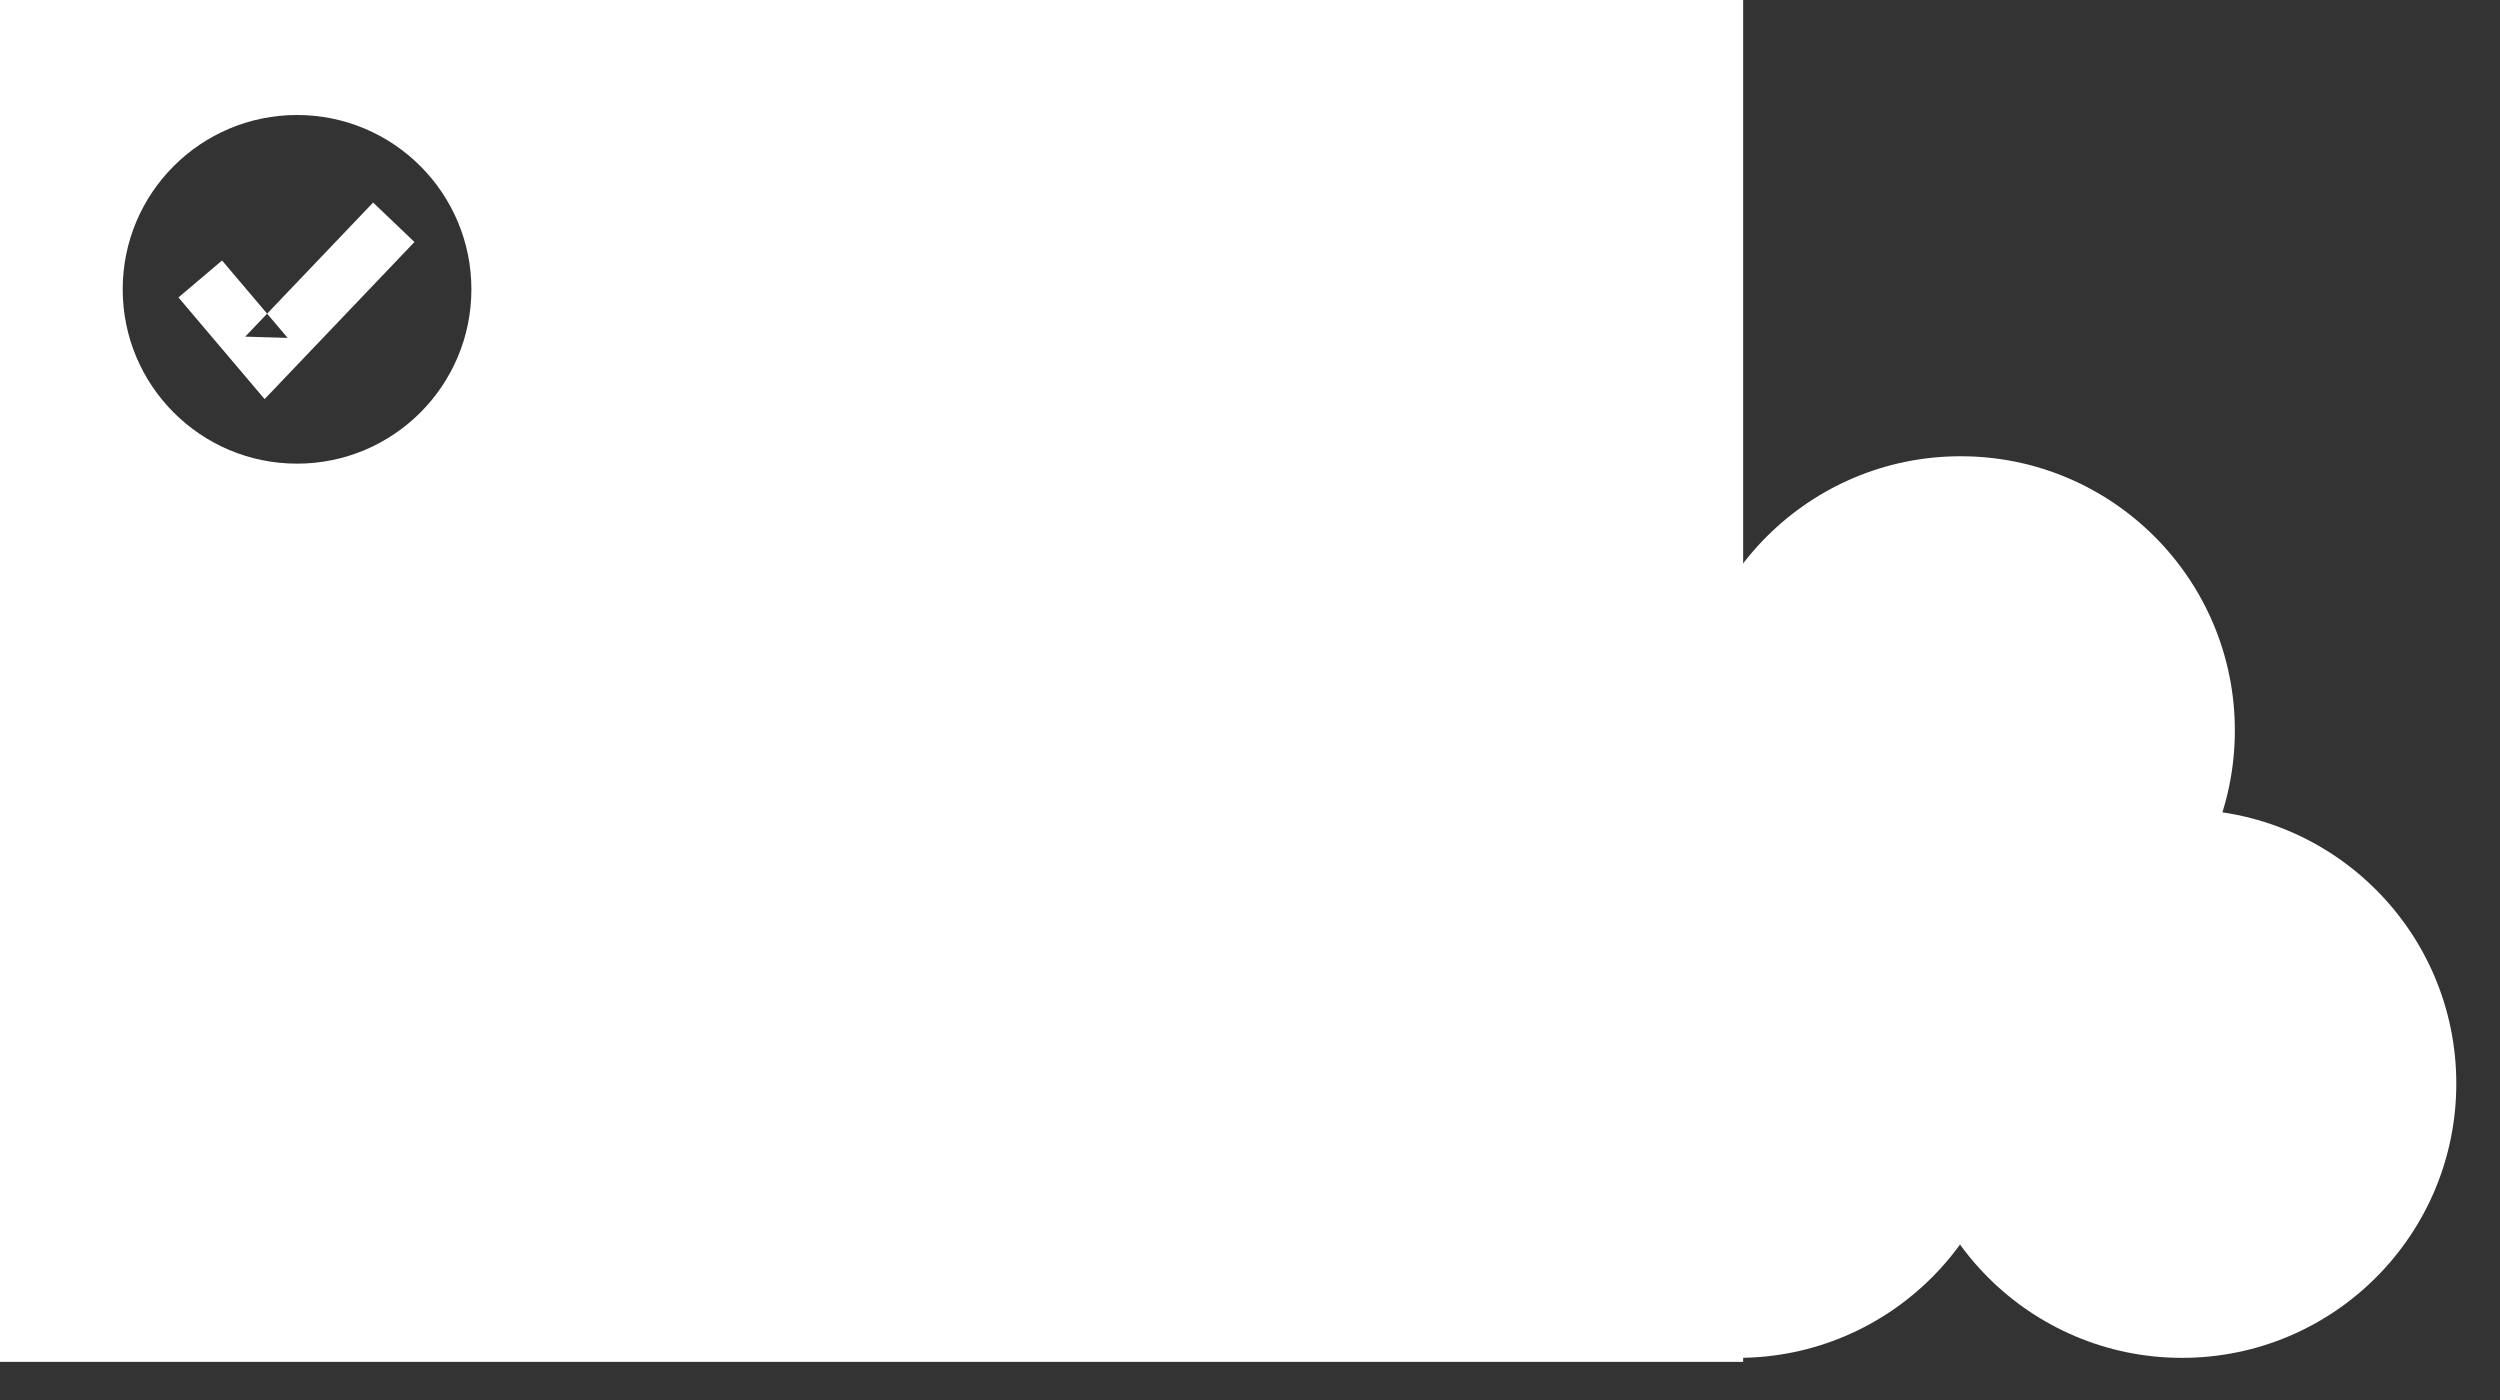 <?xml version="1.0" encoding="UTF-8" standalone="no"?>
<svg width="50px" height="28px" viewBox="0 0 50 28" version="1.1" xmlns="http://www.w3.org/2000/svg" xmlns:xlink="http://www.w3.org/1999/xlink">
    <rect x="0" y="0" width="50" height="28" fill="#333333" stroke="none"/>
    <!-- Generator: Sketch 3.7.2 (28276) - http://www.bohemiancoding.com/sketch -->
    <title>courtage-inv_il</title>
    <desc>Created with Sketch.</desc>
    <defs></defs>
    <g id="Sidor" stroke="none" stroke-width="1" fill="none" fill-rule="evenodd">
        <g id="Aktiehandel-USA-√" transform="translate(-55, -386)" fill="#FFFFFF">
            <g id="courtage-inv_il" transform="translate(55, 386)">
                <g>
                    <path d="M0,27.237 L34.863,27.237 L34.863,-0 L0,-0 L0,27.237 Z M9.428,5.786 C9.428,7.712 7.866,9.273 5.941,9.273 C4.015,9.273 2.454,7.712 2.454,5.786 C2.454,3.861 4.015,2.3 5.941,2.3 C7.866,2.3 9.428,3.861 9.428,5.786 Z M3.569,5.949 L4.881,7.497 L5.292,7.982 L5.731,7.522 L8.289,4.84 L7.462,4.051 L4.904,6.733 L5.753,6.758 L4.441,5.21 L3.569,5.949 Z" id="Fill-1"></path>
                    <g id="Group-13" transform="translate(2.877, 3.205)">
                        <path d="M41.82,11.404 C41.82,14.433 39.364,16.889 36.336,16.889 C33.307,16.889 30.851,14.433 30.851,11.404 C30.851,8.375 33.307,5.92 36.336,5.92 C39.364,5.92 41.82,8.375 41.82,11.404" id="Fill-6"></path>
                        <path d="M46.249,18.467 C46.249,21.495 43.793,23.952 40.764,23.952 C37.735,23.952 35.28,21.495 35.28,18.467 C35.28,15.438 37.735,12.983 40.764,12.983 C43.793,12.983 46.249,15.438 46.249,18.467" id="Fill-8"></path>
                        <path d="M37.367,18.467 C37.367,21.495 34.911,23.952 31.882,23.952 C28.853,23.952 26.398,21.495 26.398,18.467 C26.398,15.438 28.853,12.983 31.882,12.983 C34.911,12.983 37.367,15.438 37.367,18.467" id="Fill-11"></path>
                    </g>
                </g>
            </g>
        </g>
    </g>
</svg>